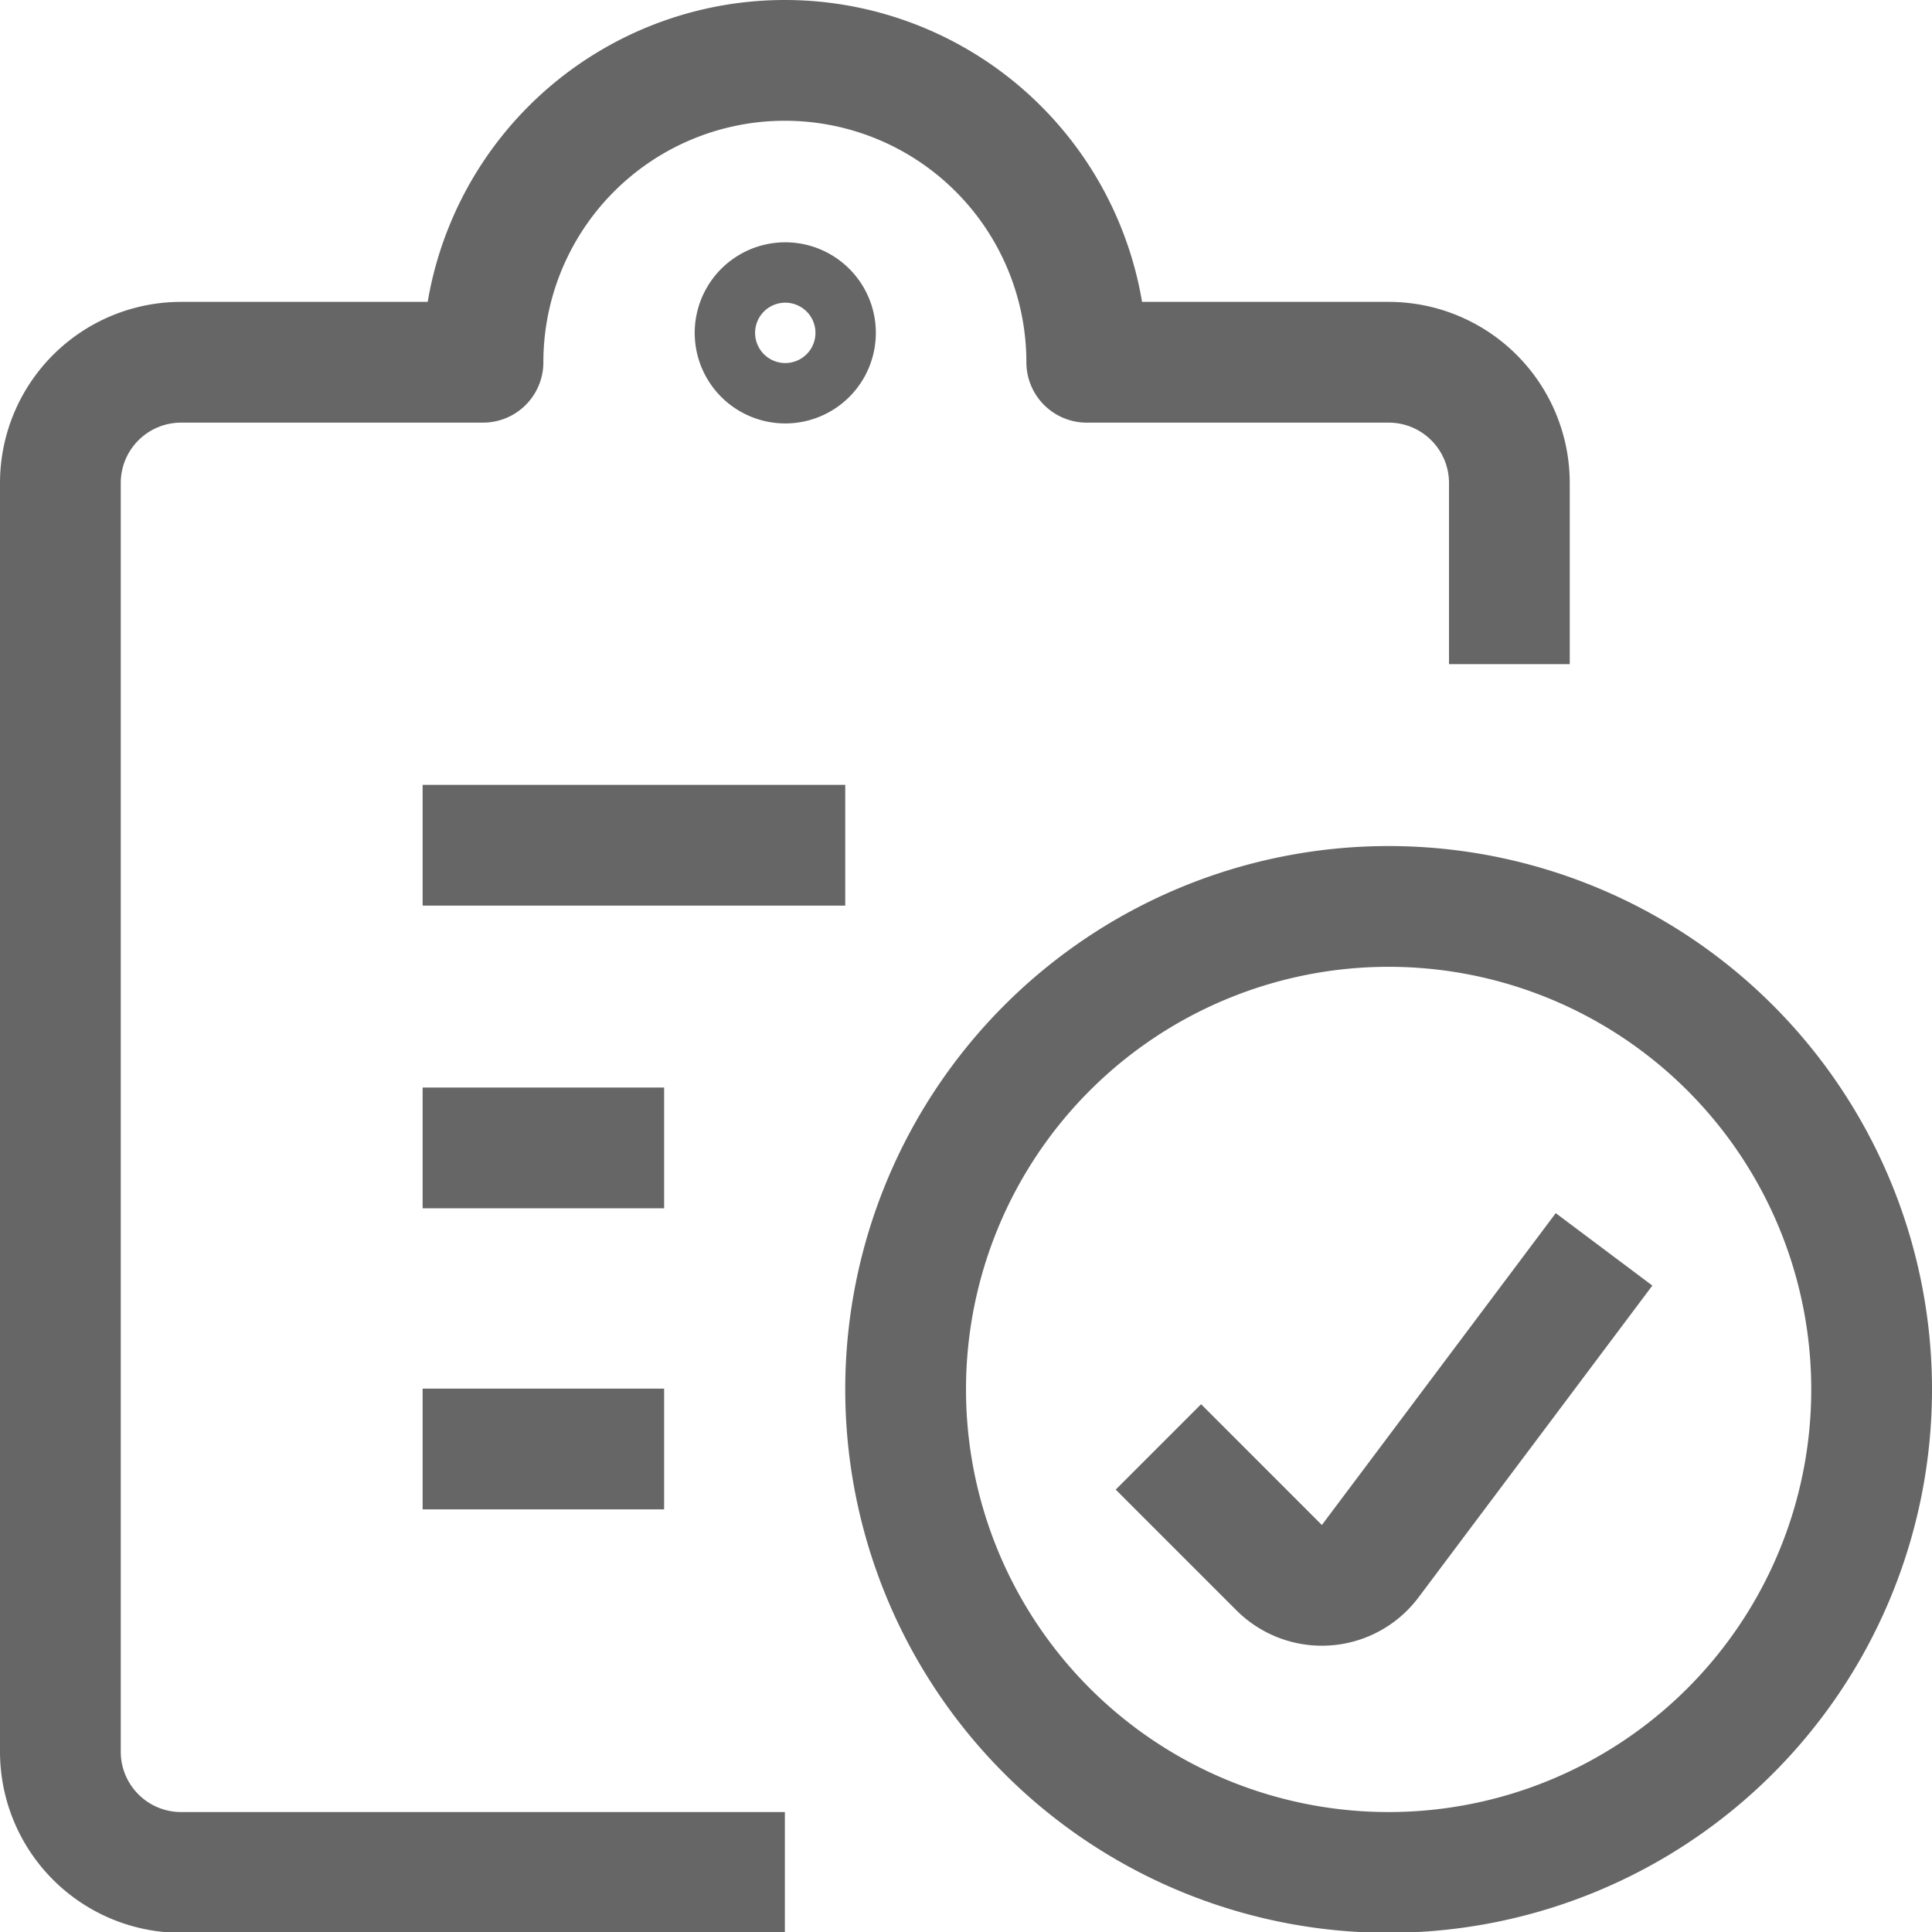<svg xmlns="http://www.w3.org/2000/svg" xmlns:xlink="http://www.w3.org/1999/xlink" width="24" height="24"><style><![CDATA[.B{fill-opacity:0}.C{opacity:.5}]]></style><defs><path id="A" d="M550.25 3905.5h5.25"/><path id="B" d="M550.25 3909.26h3"/><path id="C" d="M550.25 3913h3"/><path id="D" d="M554.75 3918.26h-7.5a1.5 1.5 0 0 1-1.5-1.5V3901a1.5 1.5 0 0 1 1.5-1.5h3.75a3.75 3.75 0 1 1 7.5 0h3.75a1.5 1.5 0 0 1 1.5 1.5v2.25"/><path id="E" d="M554.755 3898.76a.375.375 0 1 1 0 .75.375.375 0 0 1 0-.75"/><path id="F" d="M556.25 3912.26a6 6 0 1 1 12 0 6 6 0 0 1-12 0z"/><path id="G" d="M564.926 3910.52l-2.905 3.874a.751.751 0 0 1-1.131.08l-1.5-1.5"/></defs><g stroke-width="1.5" transform="translate(-545 -3895)" stroke-miterlimit="50" stroke-linejoin="round" stroke="#000" fill="#fff" opacity=".6" class="B"><use xlink:href="#A" class="C"/><use xlink:href="#B" class="C"/><use xlink:href="#C" class="C"/><use xlink:href="#D" class="C"/><use xlink:href="#E" class="C"/><use xlink:href="#F" class="C"/><use xlink:href="#G" class="C"/></g></svg>